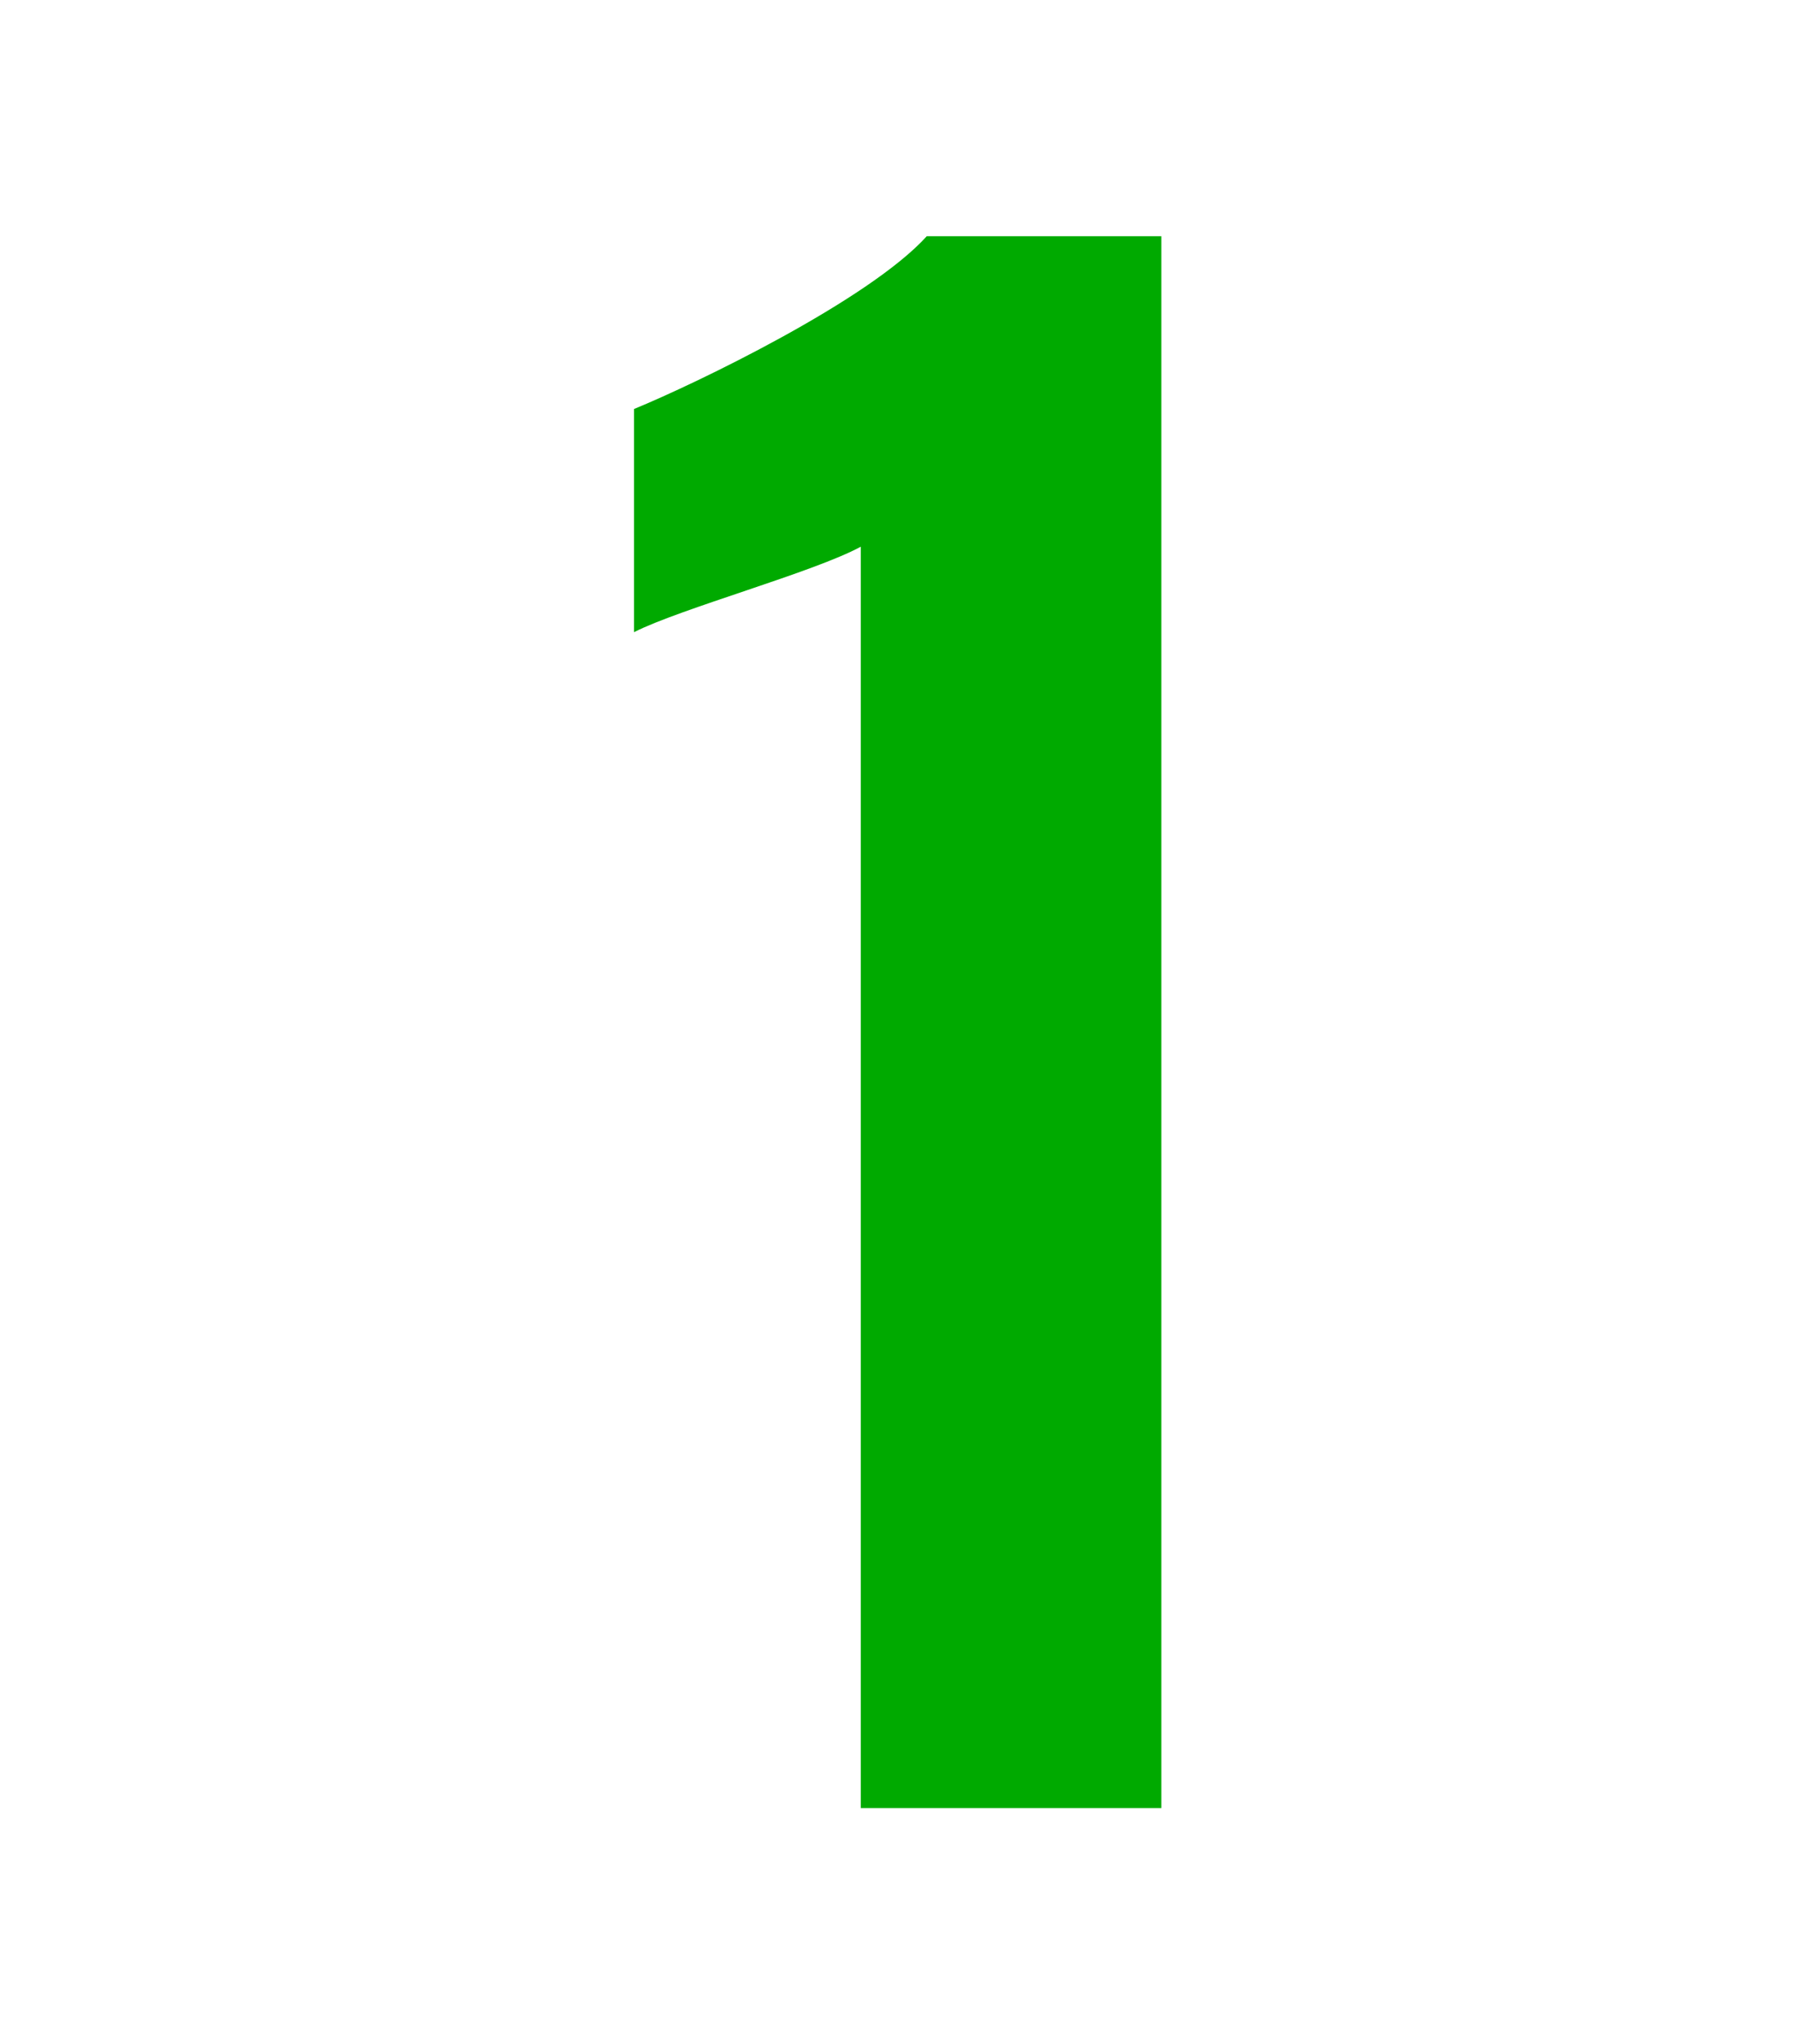 <?xml version="1.0" encoding="UTF-8"?>
<svg xmlns="http://www.w3.org/2000/svg" id="uuid-7146a6de-9ce9-463c-9868-3fe21bb9a01f" width="48.13" height="54.78" viewBox="0 0 48.13 54.78">
  <defs>
    <style>.uuid-087acc51-06b2-4706-87b8-fd7d58fc7aec{fill:#0a0;}.uuid-087acc51-06b2-4706-87b8-fd7d58fc7aec,.uuid-4dd9189c-5938-4667-b819-a8d4d71880c0{stroke-width:0px;}.uuid-4dd9189c-5938-4667-b819-a8d4d71880c0{fill:#fff;}</style>
  </defs>
  <g id="uuid-08acf115-bf64-49ec-bca8-204e87de8d5d">
    <rect class="uuid-4dd9189c-5938-4667-b819-a8d4d71880c0" width="48.13" height="54.78"></rect>
    <path class="uuid-087acc51-06b2-4706-87b8-fd7d58fc7aec" d="M23.08,14.65c-1.25.68-4.84,1.66-6.08,2.29v-5.98c1.66-.68,6.29-2.91,7.85-4.63h6.29v42.12h-8.06V14.65Z"></path>
  </g>
</svg>
